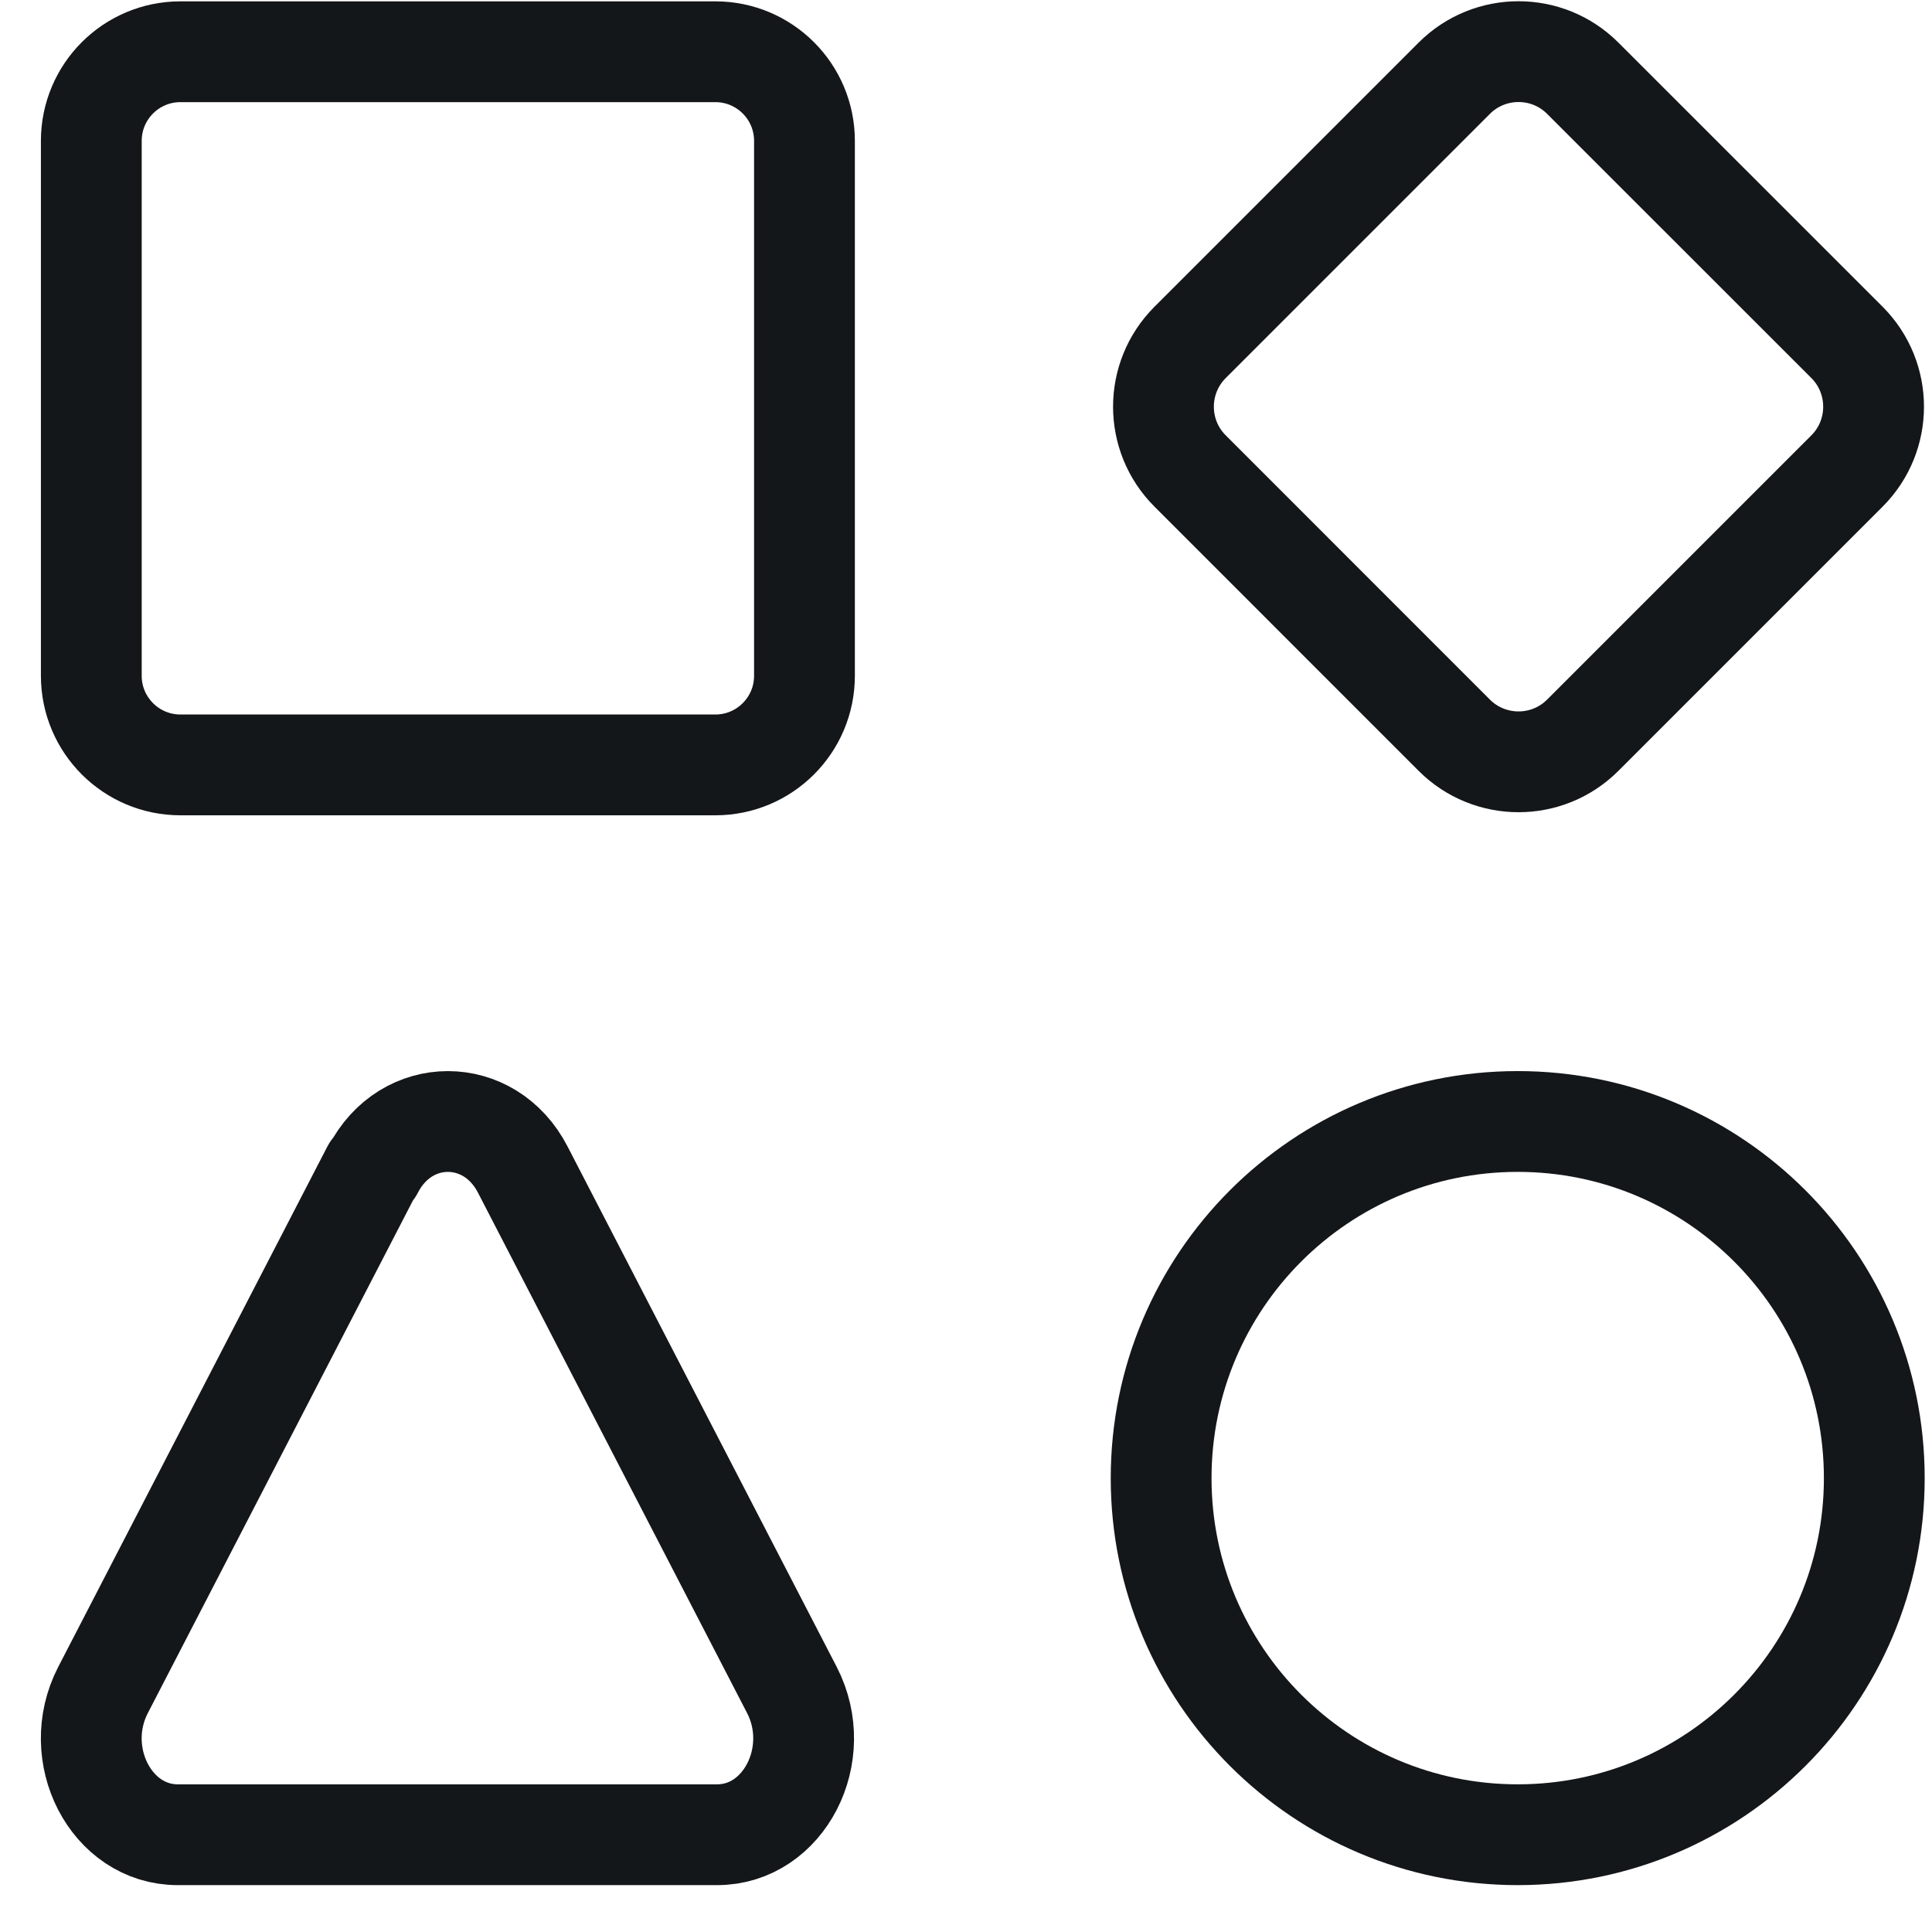 <svg width="23" height="23" viewBox="0 0 23 23" fill="none" xmlns="http://www.w3.org/2000/svg">
<g id="icon">
<path id="Vector" d="M8.516 0.616H2.148C1.562 0.616 1.087 1.091 1.087 1.677V8.045C1.087 8.631 1.562 9.106 2.148 9.106H8.516C9.102 9.106 9.577 8.631 9.577 8.045V1.677C9.577 1.091 9.102 0.616 8.516 0.616Z" stroke="#14171A" stroke-width="1.2" stroke-linecap="round" stroke-linejoin="round"/>
<path id="Vector_2" d="M21.988 4.076L18.843 0.932C18.421 0.509 17.735 0.509 17.312 0.932L14.168 4.076C13.745 4.499 13.745 5.185 14.168 5.607L17.312 8.752C17.735 9.175 18.421 9.175 18.843 8.752L21.988 5.607C22.41 5.185 22.41 4.499 21.988 4.076Z" stroke="#14171A" stroke-width="1.2" stroke-linecap="round" stroke-linejoin="round"/>
<path id="Vector_3" d="M18.068 21.842C20.412 21.842 22.313 19.941 22.313 17.597C22.313 15.252 20.412 13.351 18.068 13.351C15.723 13.351 13.823 15.252 13.823 17.597C13.823 19.941 15.723 21.842 18.068 21.842Z" stroke="#14171A" stroke-width="1.2" stroke-linecap="round" stroke-linejoin="round"/>
<path id="Vector_4" d="M4.441 13.925C4.833 13.16 5.831 13.16 6.224 13.925L7.826 17.023L9.429 20.122C9.821 20.887 9.333 21.842 8.537 21.842H2.116C1.321 21.842 0.832 20.887 1.225 20.122L2.828 17.023L4.43 13.925H4.441Z" stroke="#14171A" stroke-width="1.2" stroke-linecap="round" stroke-linejoin="round"/>
</g>
</svg>
